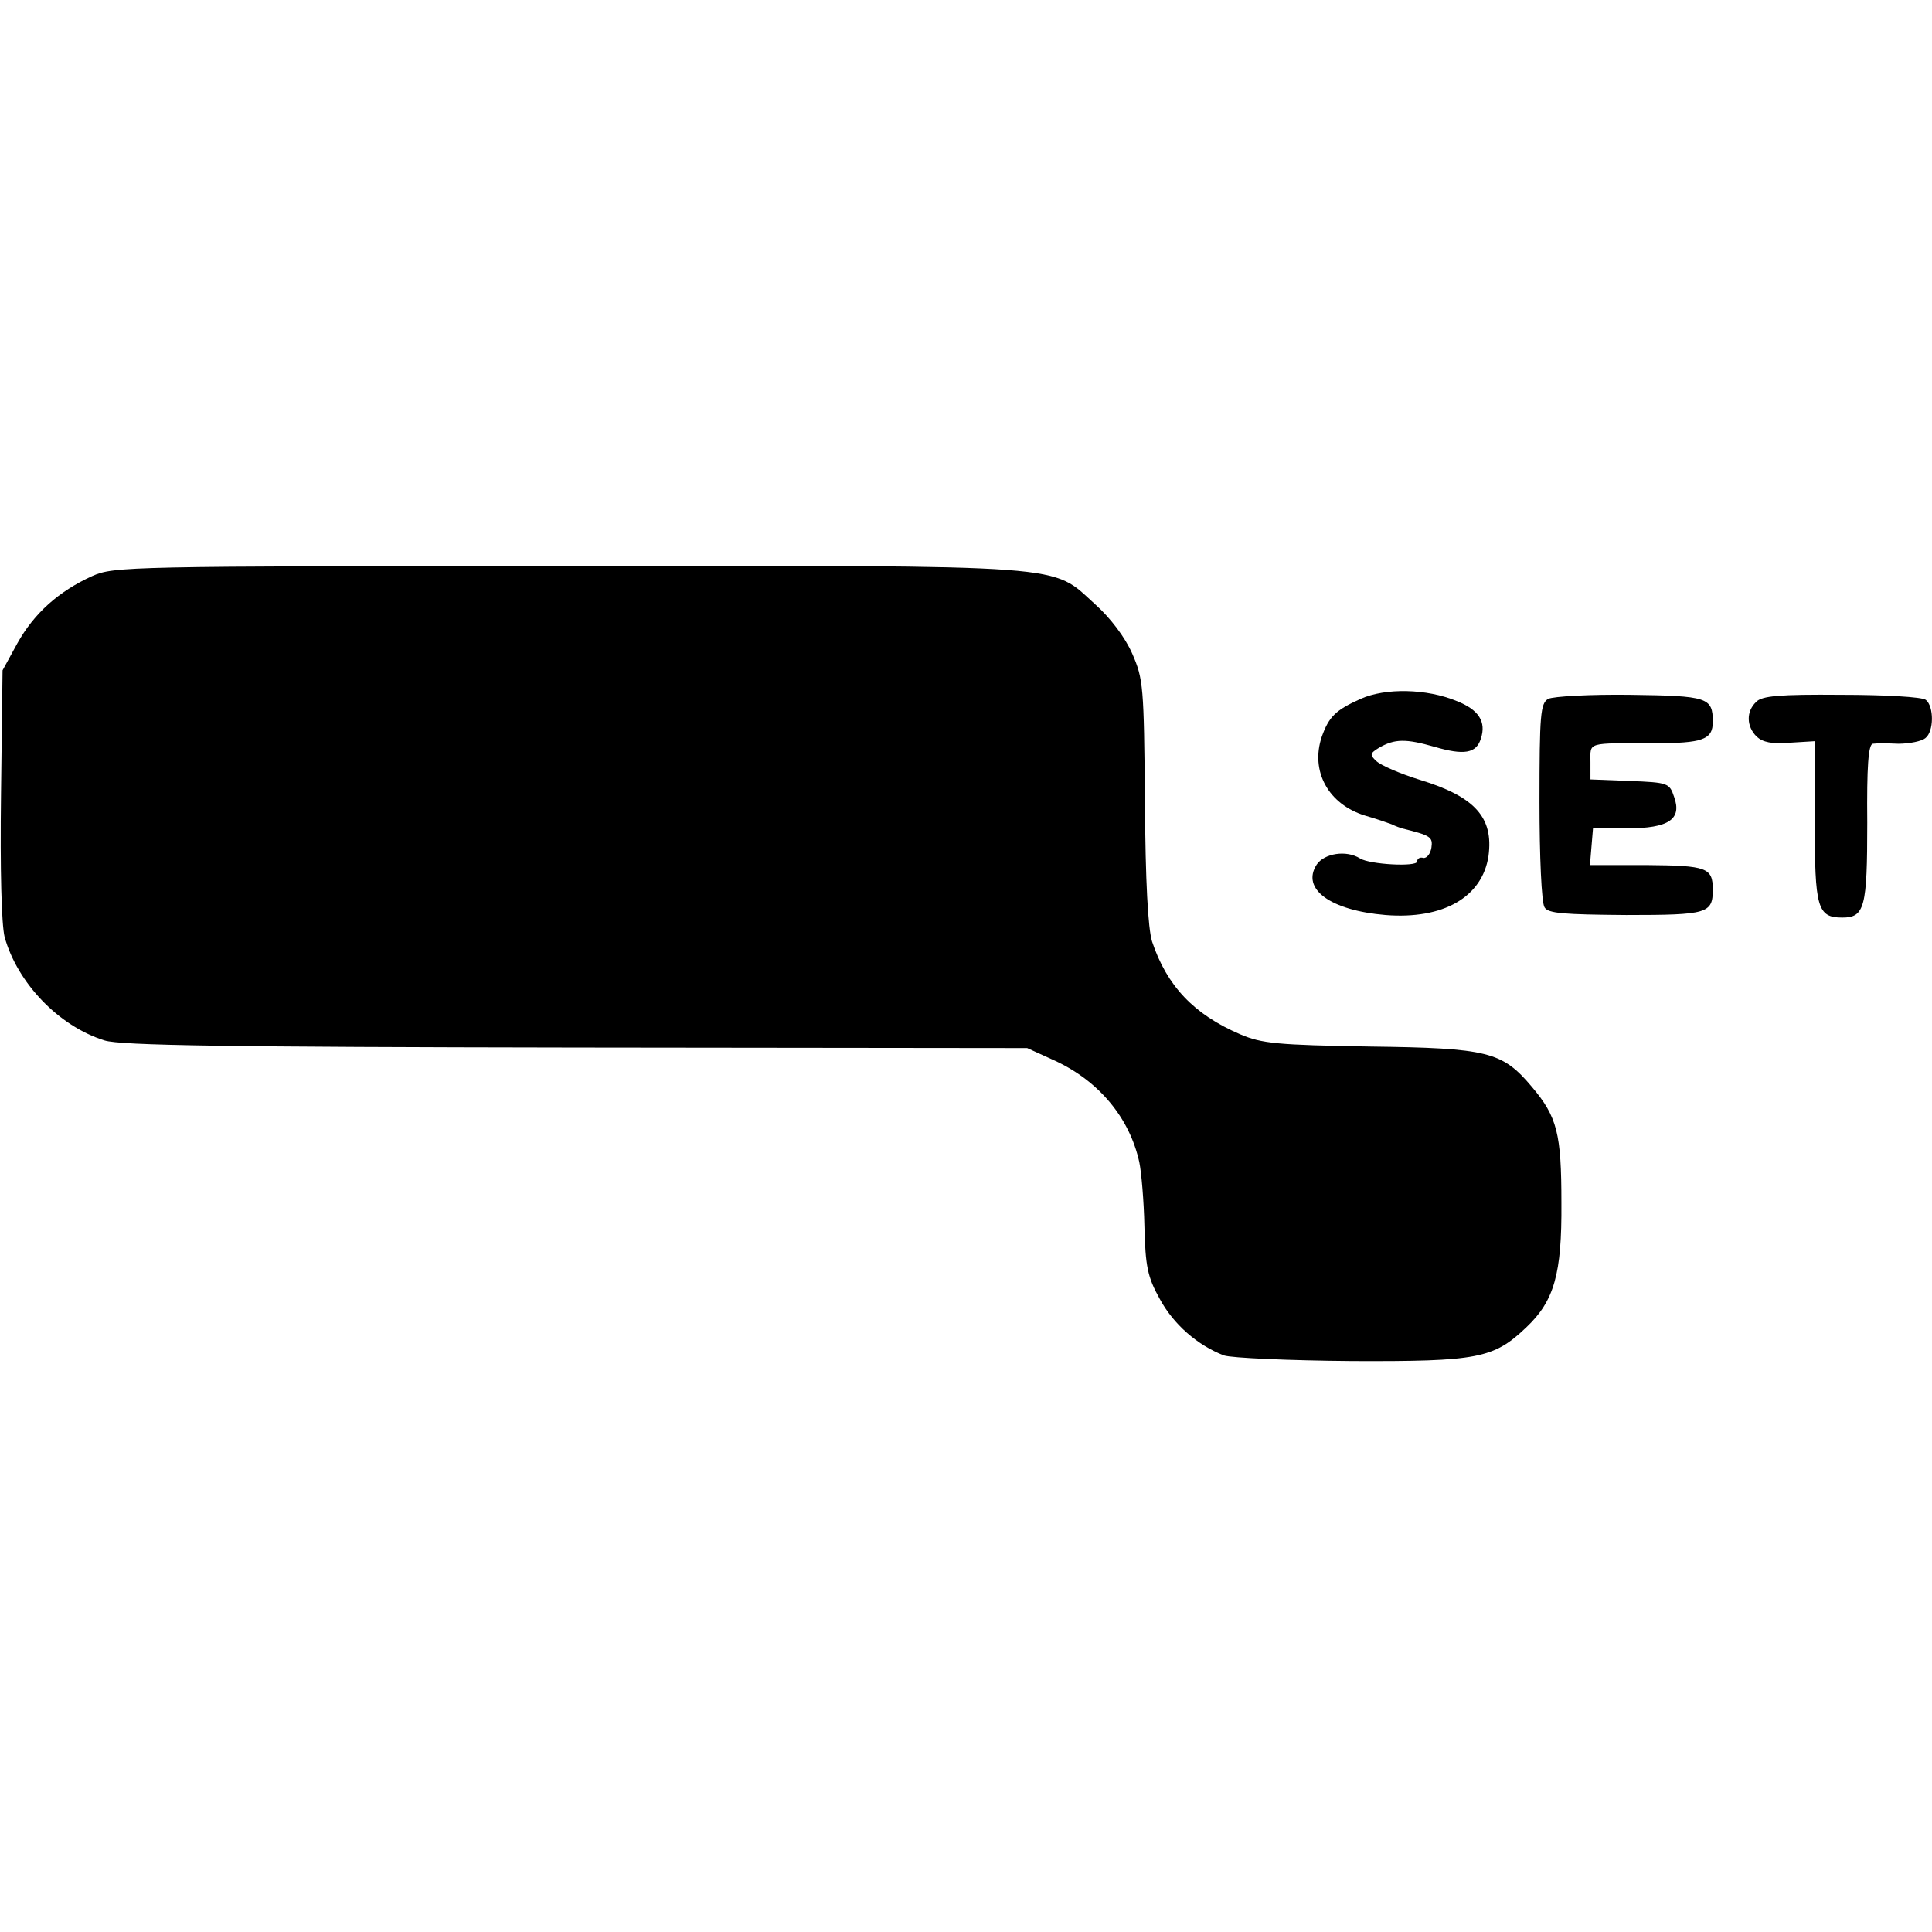 <?xml version="1.0" standalone="no"?>
<!DOCTYPE svg PUBLIC "-//W3C//DTD SVG 20010904//EN"
 "http://www.w3.org/TR/2001/REC-SVG-20010904/DTD/svg10.dtd">
<svg version="1.0" xmlns="http://www.w3.org/2000/svg"
 width="379pt" height="379pt" viewBox="0 0 379 379"
 preserveAspectRatio="xMidYMid meet">
<g transform="translate(0,379) scale(0.1,-0.1)"
fill="#000000" stroke="none">
<path d="M181 2660 c-66 -30 -114 -73 -147 -132 l-29 -53 -3 -242 c-2 -151 1
-256 7 -281 25 -90 106 -175 196 -203 31 -10 245 -13 925 -14 l885 -1 55 -25
c86 -40 146 -112 165 -199 4 -19 9 -76 10 -126 2 -78 6 -99 30 -142 27 -50 74
-91 126 -111 15 -5 128 -10 251 -11 247 -1 278 5 342 66 55 52 70 105 69 244
0 136 -8 169 -58 228 -58 69 -86 76 -317 79 -183 3 -213 6 -255 24 -91 39
-144 95 -173 182 -8 26 -13 117 -14 275 -2 225 -3 240 -25 290 -14 32 -43 70
-72 96 -89 80 -32 76 -1034 76 -863 -1 -891 -1 -934 -20z"/>
<path d="M2669 2419 c-49 -22 -62 -35 -76 -74 -23 -68 13 -133 85 -155 21 -6
44 -14 52 -17 8 -4 17 -7 20 -8 57 -14 61 -17 58 -38 -2 -12 -9 -21 -16 -20
-6 2 -12 -1 -12 -7 0 -11 -93 -6 -112 6 -27 17 -70 10 -85 -12 -31 -48 27 -90
135 -99 113 -9 190 35 202 116 10 75 -26 116 -134 149 -39 12 -78 29 -86 37
-13 12 -13 15 5 26 31 18 53 18 109 2 58 -17 82 -13 91 16 11 33 -4 57 -48 74
-58 24 -139 26 -188 4z"/>
<path d="M3037 2419 c-15 -9 -17 -30 -17 -202 0 -106 4 -199 10 -207 7 -12 38
-14 160 -15 160 0 170 3 170 50 0 43 -12 47 -129 48 l-112 0 3 36 3 36 67 0
c82 0 108 18 92 62 -9 27 -12 28 -87 31 l-77 3 0 34 c0 40 -9 37 125 37 95 0
115 7 115 42 0 48 -10 51 -162 53 -79 1 -151 -3 -161 -8z"/>
<path d="M3445 2413 c-20 -19 -19 -48 1 -68 12 -11 30 -15 65 -12 l49 3 0
-157 c0 -170 5 -189 54 -189 44 0 49 20 49 186 -1 109 2 154 11 155 6 1 29 1
50 0 22 0 46 5 53 11 17 13 17 62 1 75 -7 6 -82 10 -166 10 -121 1 -156 -2
-167 -14z"/>
</g>
</svg>
